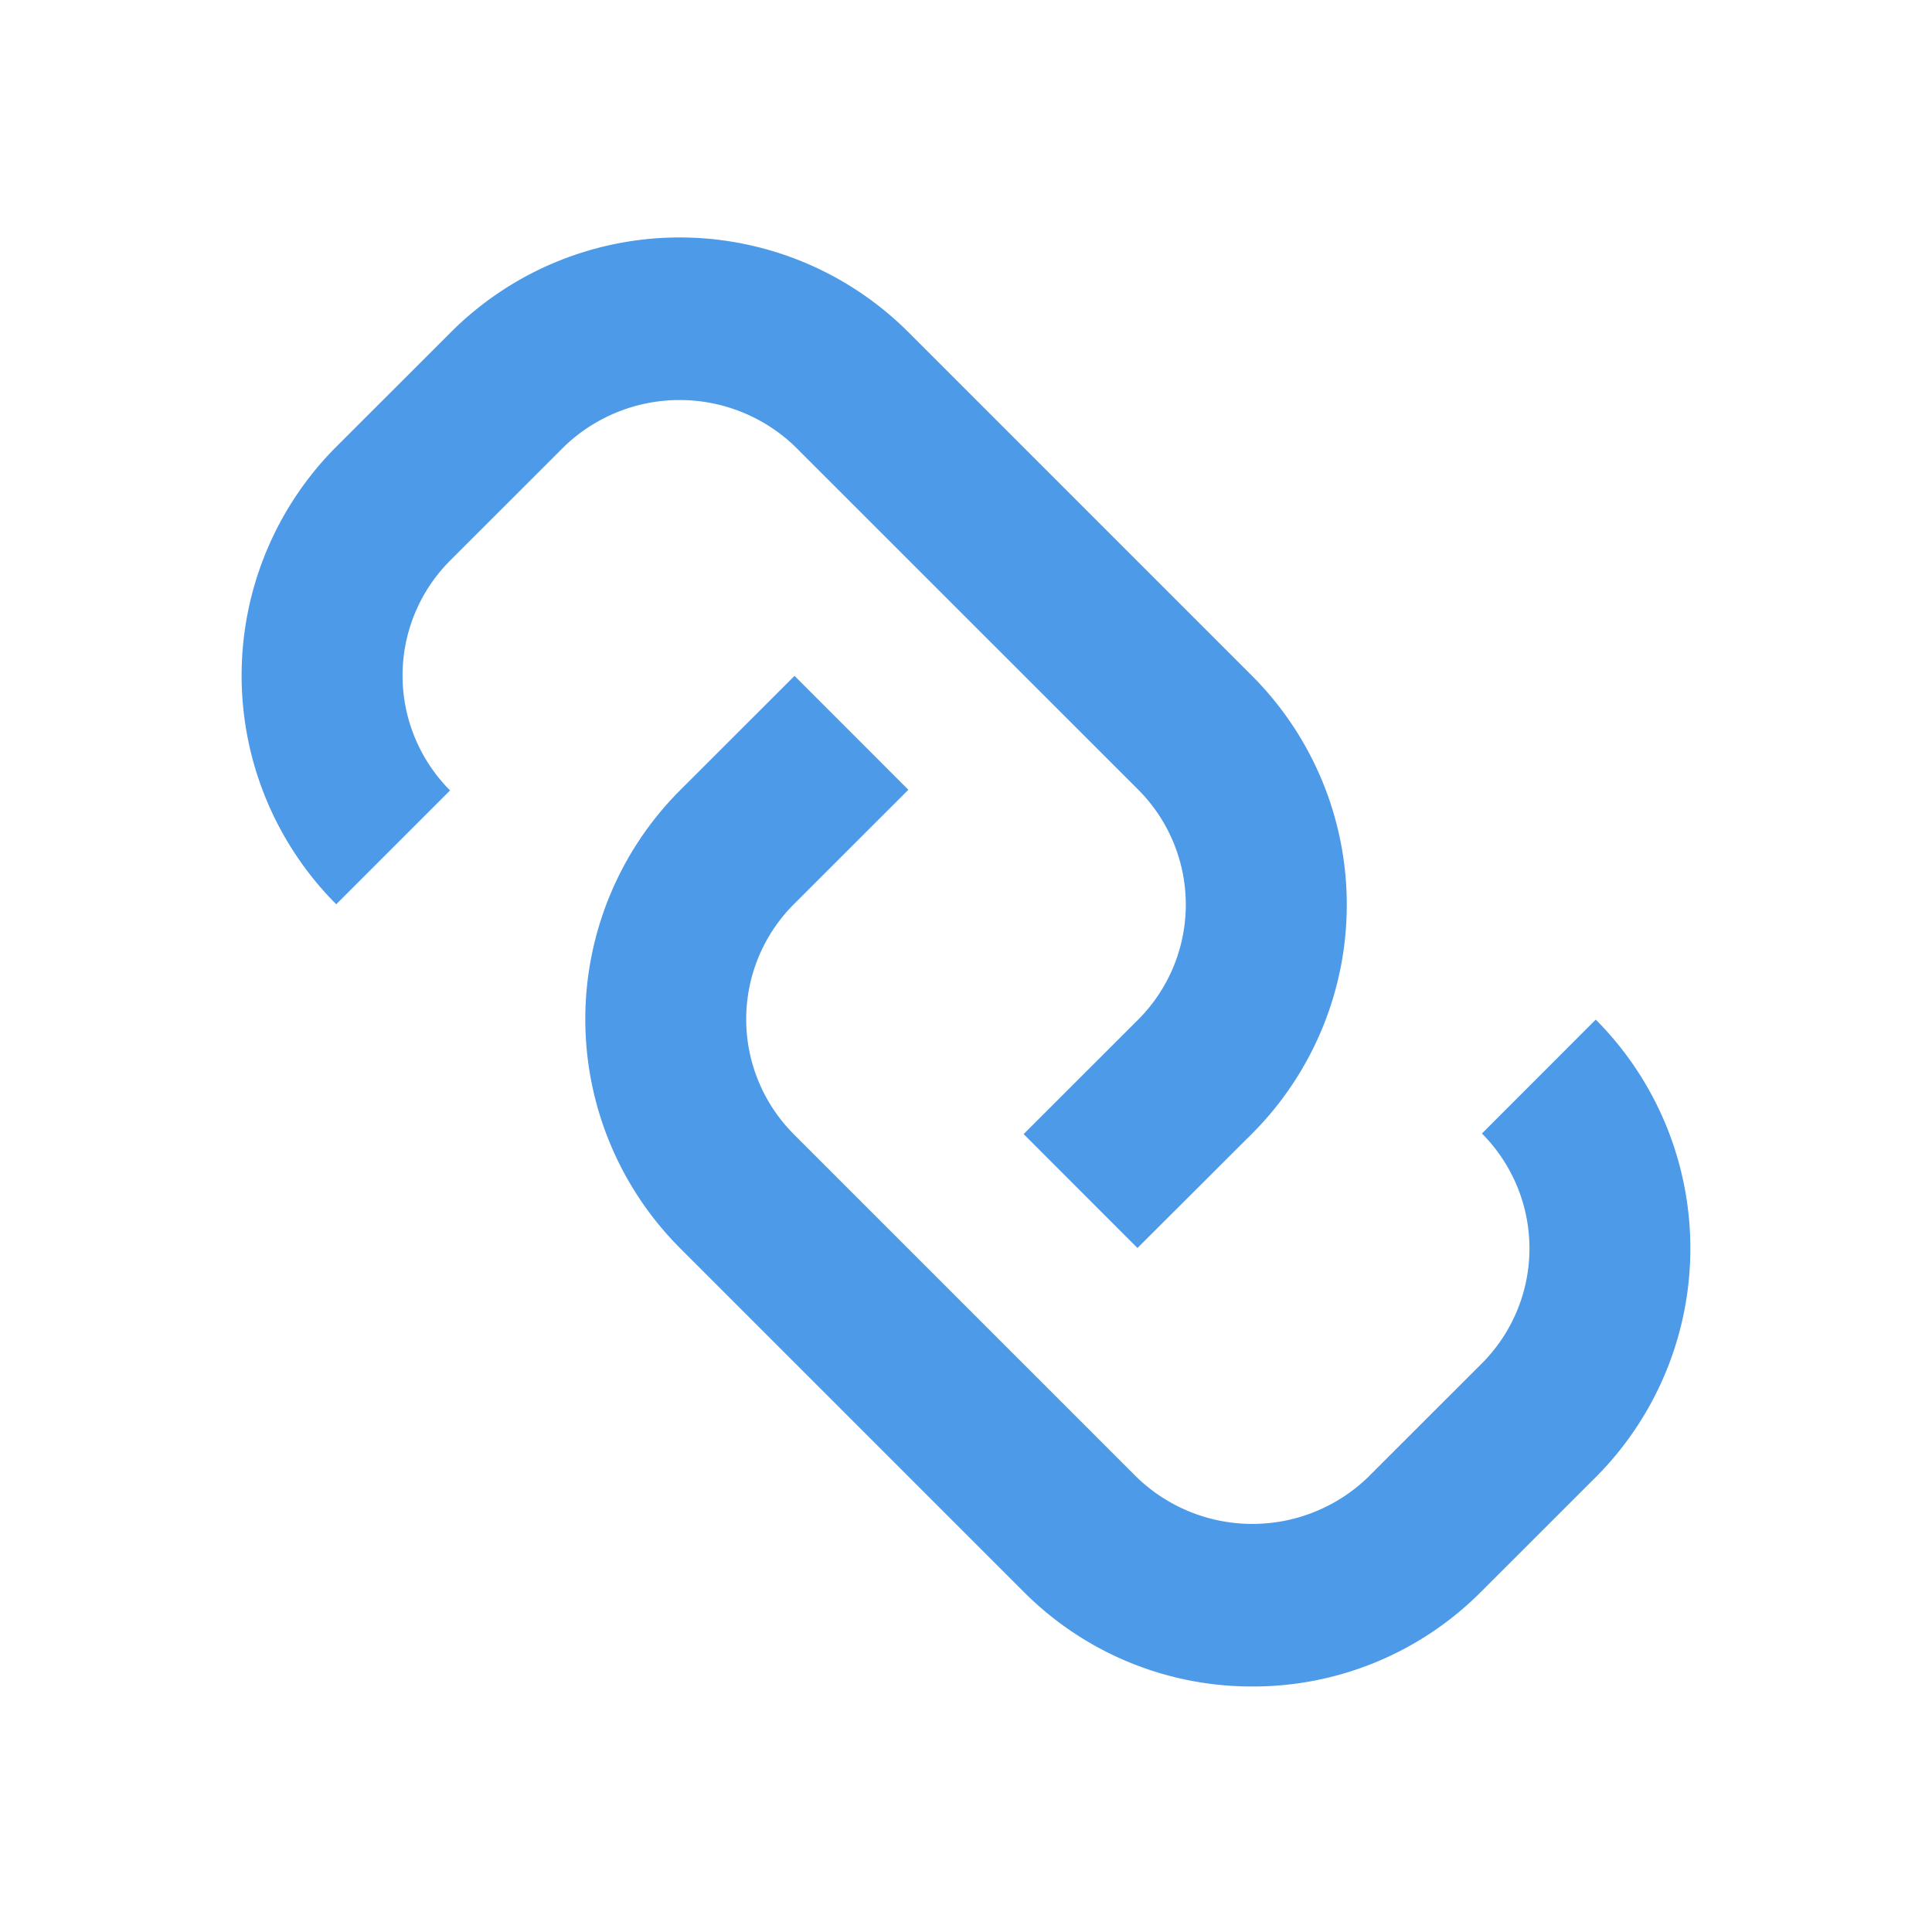 <?xml version="1.0"?><svg data-name="Layer 45" height="24" id="Layer_45" viewBox="0 0 24 24" width="24" xmlns="http://www.w3.org/2000/svg"><title/><path d="M14.13,15.503l-1.414-1.415,1.424-1.423a2.021,2.021,0,0,0,0-2.855L9.87,5.541a2.068,2.068,0,0,0-2.855,0L5.591,6.964a2.021,2.021,0,0,0,0,2.855L4.177,11.233a4.022,4.022,0,0,1,0-5.683L5.601,4.127a4.019,4.019,0,0,1,5.684,0l4.27,4.27a4.024,4.024,0,0,1,0,5.684Z" style="fill:#4c9ae8"/><path d="M15.558,20.95a3.993,3.993,0,0,1-2.842-1.177L8.446,15.503a4.024,4.024,0,0,1,0-5.684L9.87,8.396l1.414,1.415L9.86,11.234a2.021,2.021,0,0,0,0,2.855l4.27,4.27a2.068,2.068,0,0,0,2.855,0l1.424-1.423a2.021,2.021,0,0,0,0-2.855L19.823,12.666a4.024,4.024,0,0,1,0,5.684l-1.424,1.423A3.992,3.992,0,0,1,15.558,20.95Z" style="fill:#4c9ae8"/></svg>